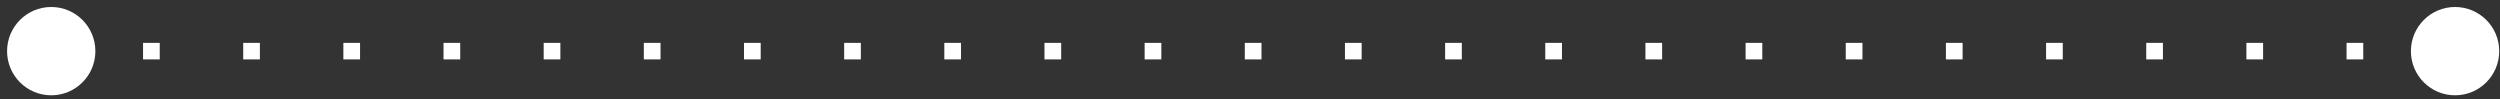 <?xml version="1.0" encoding="UTF-8"?> <svg xmlns="http://www.w3.org/2000/svg" width="302" height="12" viewBox="0 0 302 12" fill="none"><rect x="0" y="0" width="302" height="12" fill="#333333" stroke="none"/><path d="M0.855 6.179C0.855 9.124 3.243 11.512 6.188 11.512C9.134 11.512 11.522 9.124 11.522 6.179C11.522 3.233 9.134 0.845 6.188 0.845C3.243 0.845 0.855 3.233 0.855 6.179ZM291.238 6.179C291.238 9.124 293.626 11.512 296.571 11.512C299.517 11.512 301.905 9.124 301.905 6.179C301.905 3.233 299.517 0.845 296.571 0.845C293.626 0.845 291.238 3.233 291.238 6.179ZM6.188 7.179H7.197V5.179H6.188V7.179ZM17.279 7.179H19.296V5.179H17.279V7.179ZM29.379 7.179H31.395V5.179H29.379V7.179ZM41.478 7.179H43.495V5.179H41.478V7.179ZM53.577 7.179H55.594V5.179H53.577V7.179ZM65.677 7.179H67.693V5.179H65.677V7.179ZM77.776 7.179L79.792 7.179V5.179H77.776V7.179ZM89.875 7.179H91.892V5.179H89.875V7.179ZM101.974 7.179H103.991V5.179H101.974V7.179ZM114.074 7.179H116.09V5.179H114.074V7.179ZM126.173 7.179H128.19V5.179H126.173V7.179ZM138.272 7.179H140.289V5.179H138.272V7.179ZM150.372 7.179H152.388V5.179H150.372V7.179ZM162.471 7.179H164.487V5.179H162.471V7.179ZM174.57 7.179L176.587 7.179V5.179L174.57 5.179V7.179ZM186.669 7.179H188.686V5.179L186.669 5.179V7.179ZM198.769 7.179H200.785V5.179H198.769V7.179ZM210.868 7.179H212.884V5.179H210.868V7.179ZM222.967 7.179H224.984V5.179H222.967V7.179ZM235.067 7.179H237.083V5.179H235.067V7.179ZM247.166 7.179H249.182V5.179H247.166V7.179ZM259.265 7.179H261.282V5.179H259.265V7.179ZM271.364 7.179H273.381V5.179L271.364 5.179V7.179ZM283.464 7.179L285.48 7.179V5.179L283.464 5.179V7.179ZM295.563 7.179H296.571V5.179H295.563V7.179Z" fill="white"></path></svg> 